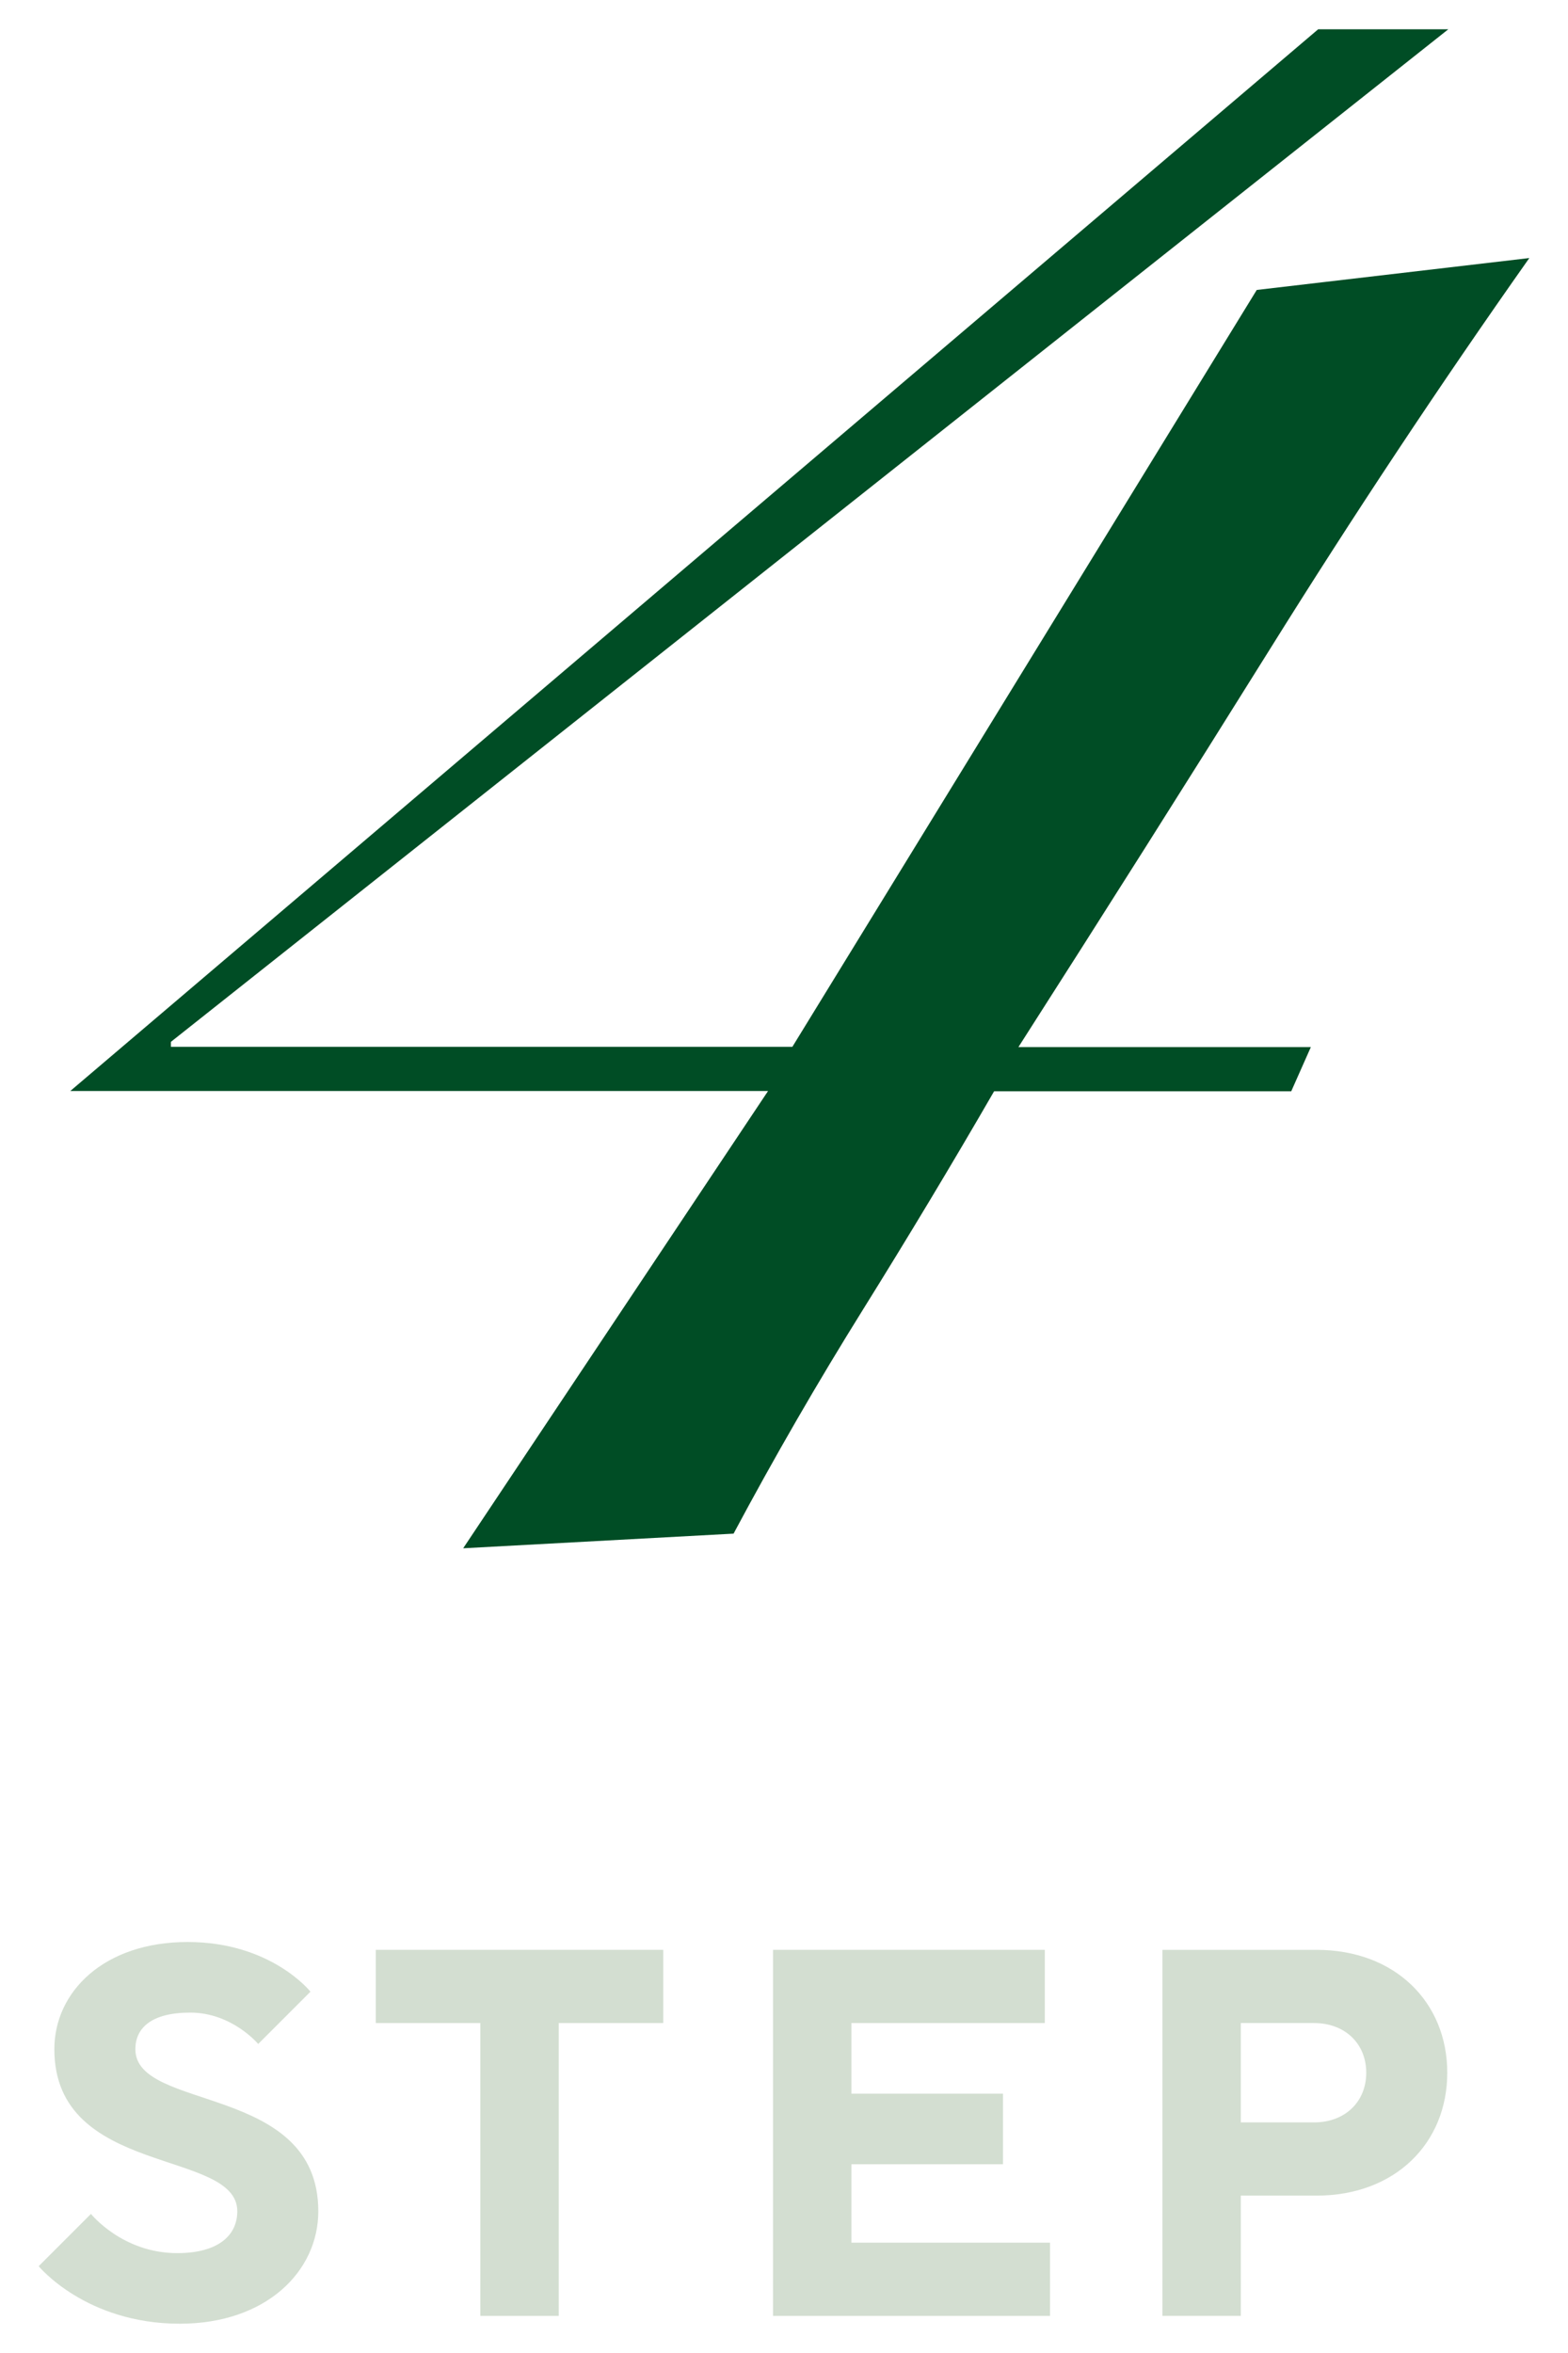 <?xml version="1.0" encoding="UTF-8"?>
<svg id="_レイヤー_2" data-name="レイヤー 2" xmlns="http://www.w3.org/2000/svg" viewBox="0 0 60 90">
  <defs>
    <style>
      .cls-1 {
        fill: none;
      }

      .cls-2 {
        fill: #004d25;
      }

      .cls-3 {
        fill: #d3ded1;
      }
    </style>
  </defs>
  <g id="PCトップ">
    <g>
      <rect class="cls-1" width="60" height="90"/>
      <g>
        <path class="cls-2" d="M17.73,59.21l11.66-17.48H2.69L50.44,1.12h4.98L6.54,39.85v.19h23.78l17.77-28.95,10.43-1.22c-3.45,4.89-6.75,9.87-9.92,14.95-3.17,5.08-6.38,10.15-9.63,15.23h11.19l-.75,1.69h-11.37c-1.63,2.82-3.31,5.61-5.03,8.37-1.72,2.76-3.37,5.61-4.94,8.55l-10.34.56Z"/>
        <g>
          <path class="cls-3" d="M3.48,84.68s1.2,1.5,3.3,1.5c1.6,0,2.3-.7,2.3-1.6,0-2.4-7-1.3-7-6.2,0-2.2,1.9-4.1,5.1-4.1s4.7,1.9,4.7,1.9l-2,2s-1-1.2-2.6-1.2c-1.5,0-2.1.6-2.1,1.4,0,2.4,7,1.3,7,6.2,0,2.3-2,4.3-5.3,4.3-3.6,0-5.4-2.2-5.4-2.2l2-2Z"/>
          <path class="cls-3" d="M18.38,77.38h-4v-2.8h11v2.8h-4v11.2h-3v-11.2Z"/>
          <path class="cls-3" d="M29.58,74.58h10.4v2.8h-7.4v2.7h5.8v2.7h-5.8v3h7.6v2.8h-10.6v-14Z"/>
          <path class="cls-3" d="M44.48,74.58h5.9c3,0,5,2,5,4.7s-2,4.7-5,4.7h-2.9v4.6h-3v-14ZM50.28,81.18c1.2,0,2-.8,2-1.9s-.8-1.9-2-1.9h-2.8v3.8h2.8Z"/>
        </g>
      </g>
    </g>
  </g>
</svg>